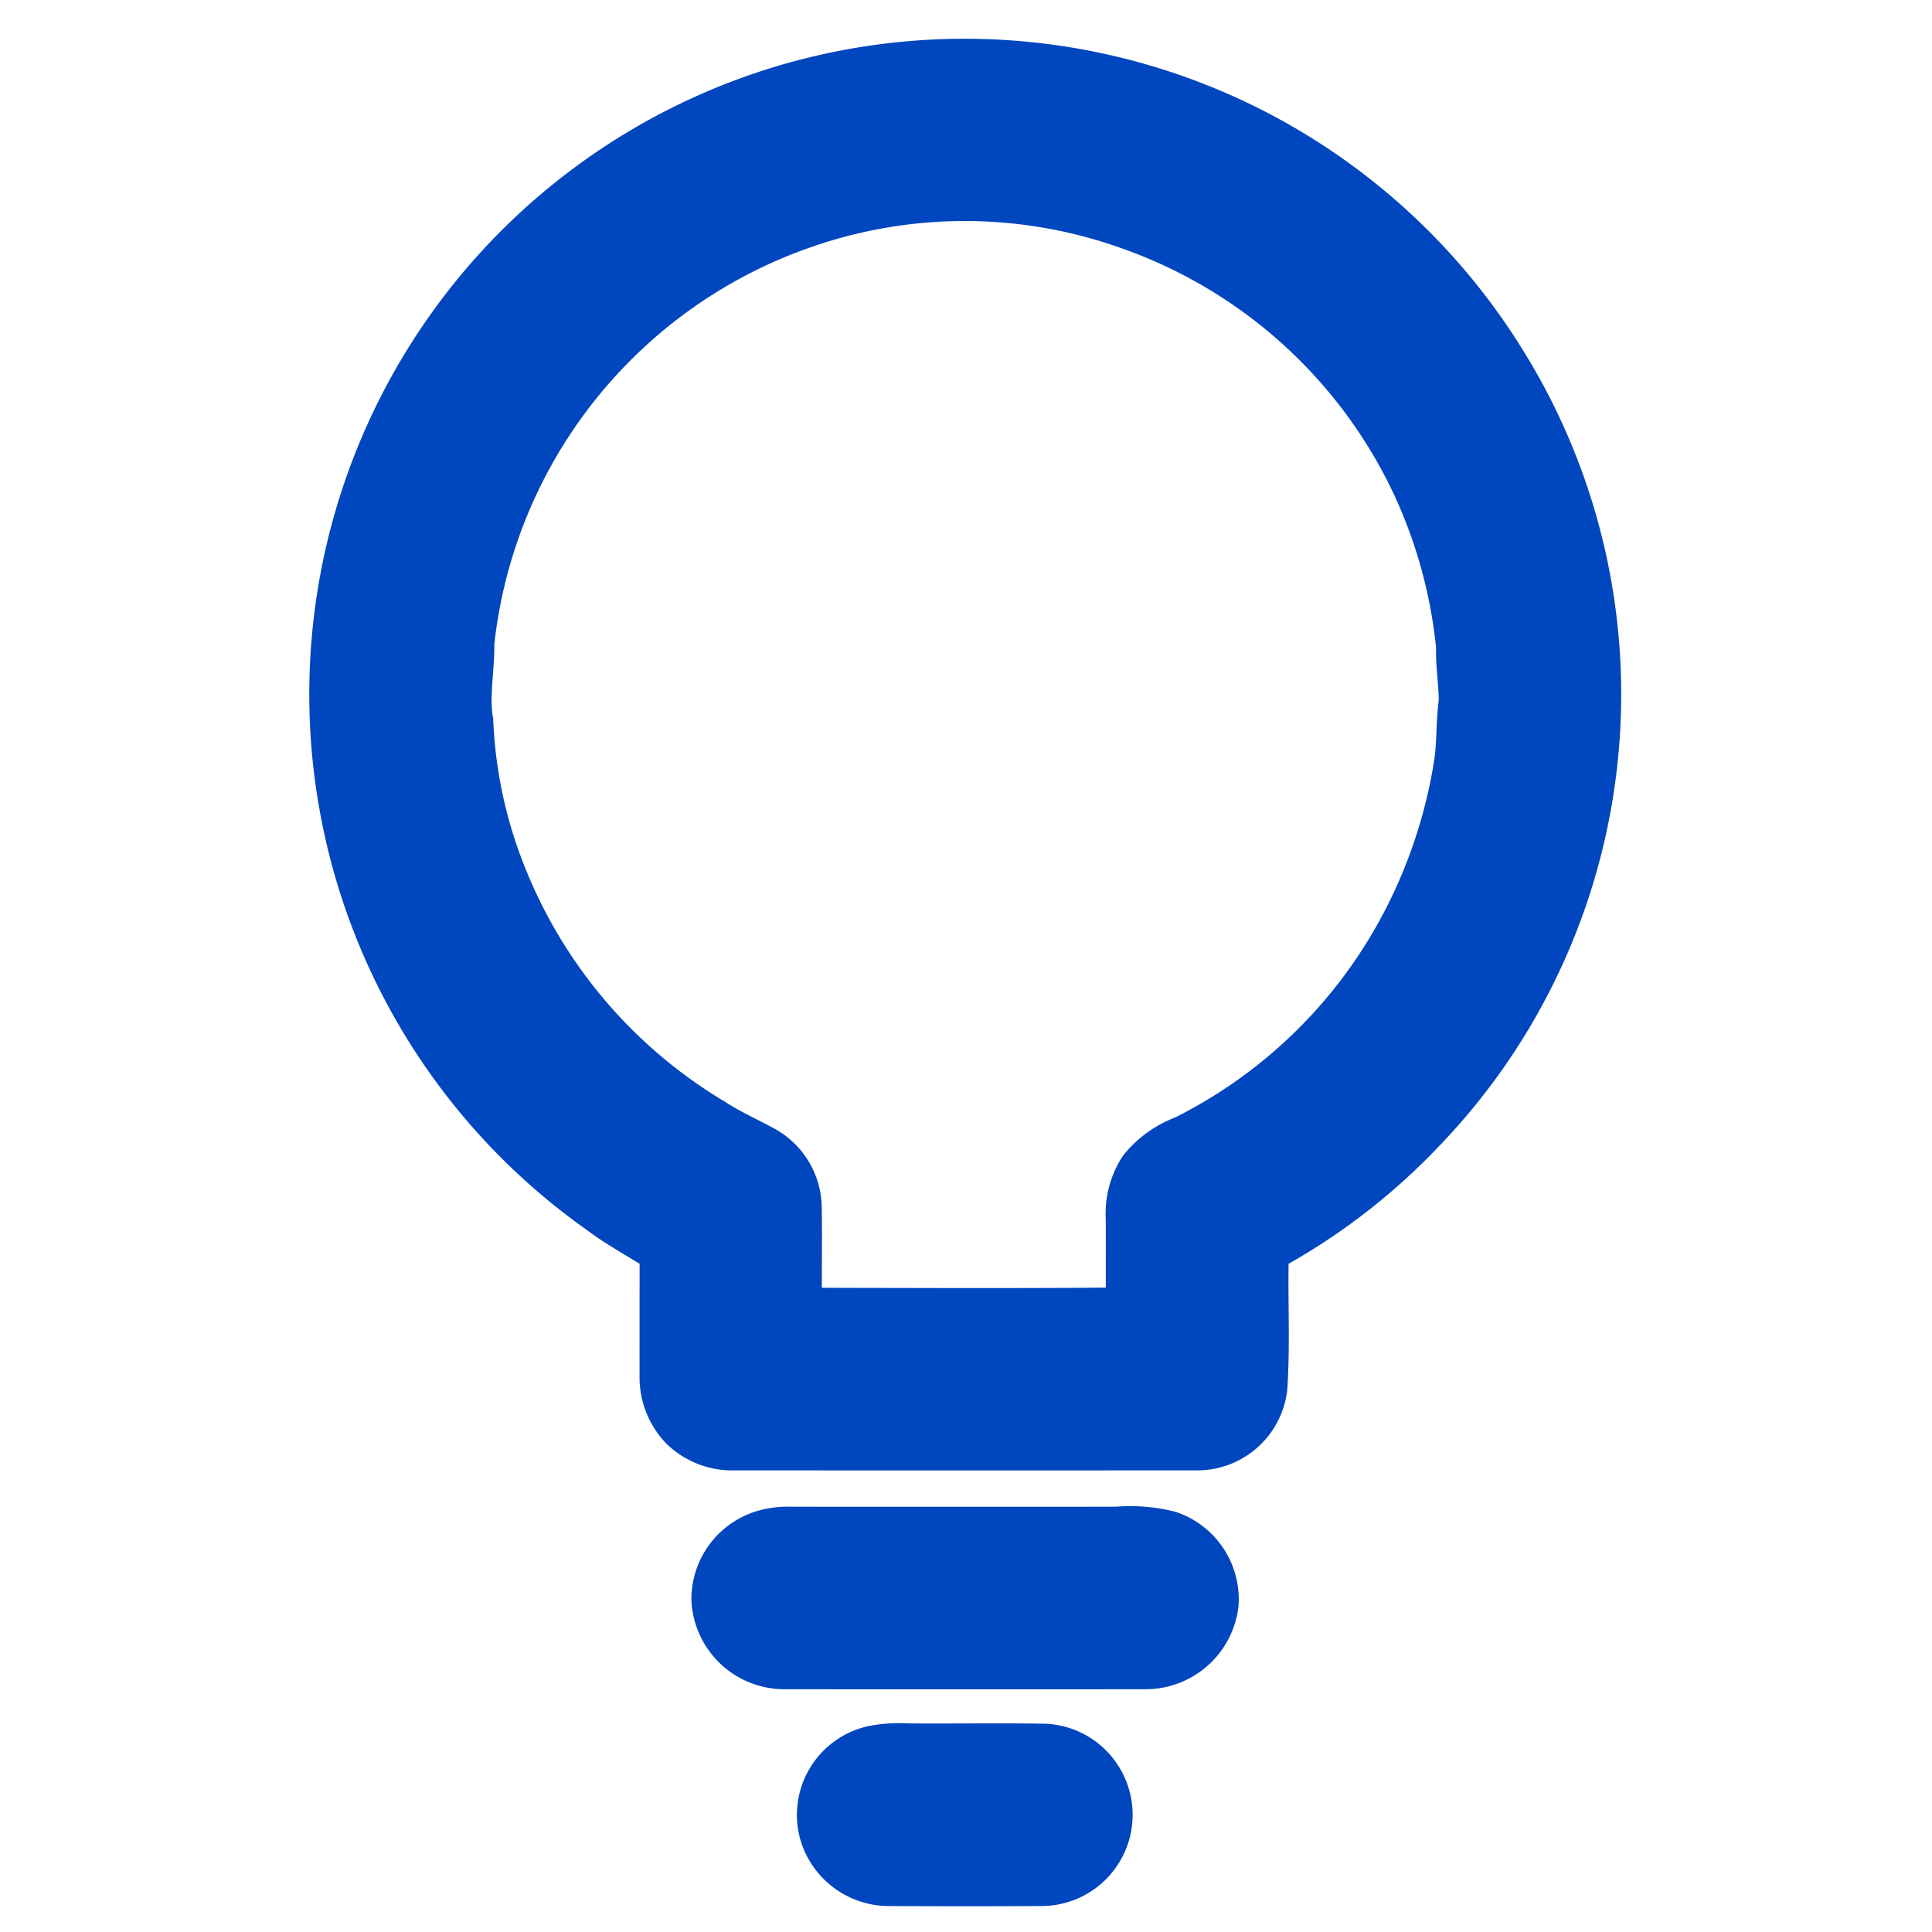 <svg xmlns="http://www.w3.org/2000/svg" xmlns:xlink="http://www.w3.org/1999/xlink" width="150" height="150" viewBox="0 0 150 150">
  <defs>
    <clipPath id="clip-ICON_1_9">
      <rect width="150" height="150"/>
    </clipPath>
  </defs>
  <g id="ICON_1_9" data-name="ICON 1 – 9" clip-path="url(#clip-ICON_1_9)">
    <g id="_000000ff" data-name="#000000ff" transform="translate(-150.589 -97.154)">
      <path id="Path_13" data-name="Path 13" d="M213.432,103.67a48.944,48.944,0,0,1,53.508,21.42,48.6,48.6,0,0,1-6.052,59.654,48.193,48.193,0,0,1-11.155,8.741,3.806,3.806,0,0,0-1.077.765c-.107,3.546.119,7.1-.119,10.647a5.032,5.032,0,0,1-5.122,4.415q-17.9.014-35.8,0a5.306,5.306,0,0,1-3.852-1.466,5.4,5.4,0,0,1-1.518-3.886c-.006-3.261.006-6.523,0-9.784-1.622-1.077-3.359-1.964-4.914-3.142a48.907,48.907,0,0,1,16.105-87.367m-.526,10.782a38.923,38.923,0,0,0-25.942,32.605c.037,2.053-.428,4.094-.08,6.14a36.473,36.473,0,0,0,2.787,12.5A39.208,39.208,0,0,0,205.8,184.38c1.261.829,2.643,1.438,3.965,2.16a5.056,5.056,0,0,1,2.622,4.36c.058,2.744-.031,5.492.04,8.236,8.677.009,17.354.061,26.024-.028-.018-2.451,0-4.9-.012-7.355a6.134,6.134,0,0,1,.967-3.705,7.564,7.564,0,0,1,3.213-2.295,39.021,39.021,0,0,0,16.075-14.848,40.234,40.234,0,0,0,5.241-14.548c.226-1.554.138-3.133.355-4.687.018-1.438-.254-2.864-.2-4.3a39.285,39.285,0,0,0-3.338-12.409,38.876,38.876,0,0,0-22.466-20.434A38.109,38.109,0,0,0,212.906,114.452Z" transform="translate(0 0)" fill="#0046be" stroke="#0046be" stroke-width="4"/>
      <path id="Path_14" data-name="Path 14" d="M277.48,474.879a6.13,6.13,0,0,1,1.735-.193q12.7.009,25.4,0a12.268,12.268,0,0,1,4.026.324,5.151,5.151,0,0,1,3.43,5.235,5.261,5.261,0,0,1-5.29,4.611q-13.947.018-27.89,0a5.229,5.229,0,0,1-5.3-4.886A5.14,5.14,0,0,1,277.48,474.879Z" transform="translate(-67.319 -258.551)" fill="#0046be" stroke="#0046be" stroke-width="4"/>
      <path id="Path_15" data-name="Path 15" d="M304.308,529.848a10.451,10.451,0,0,1,2.659-.168c3.573.028,7.15-.037,10.724.028a5.082,5.082,0,0,1-.3,10.151q-5.989.032-11.981,0a5.172,5.172,0,0,1-4.862-3.674A5.057,5.057,0,0,1,304.308,529.848Z" transform="translate(-85.889 -296.721)" fill="#0046be" stroke="#0046be" stroke-width="4"/>
    </g>
  </g>
</svg>
